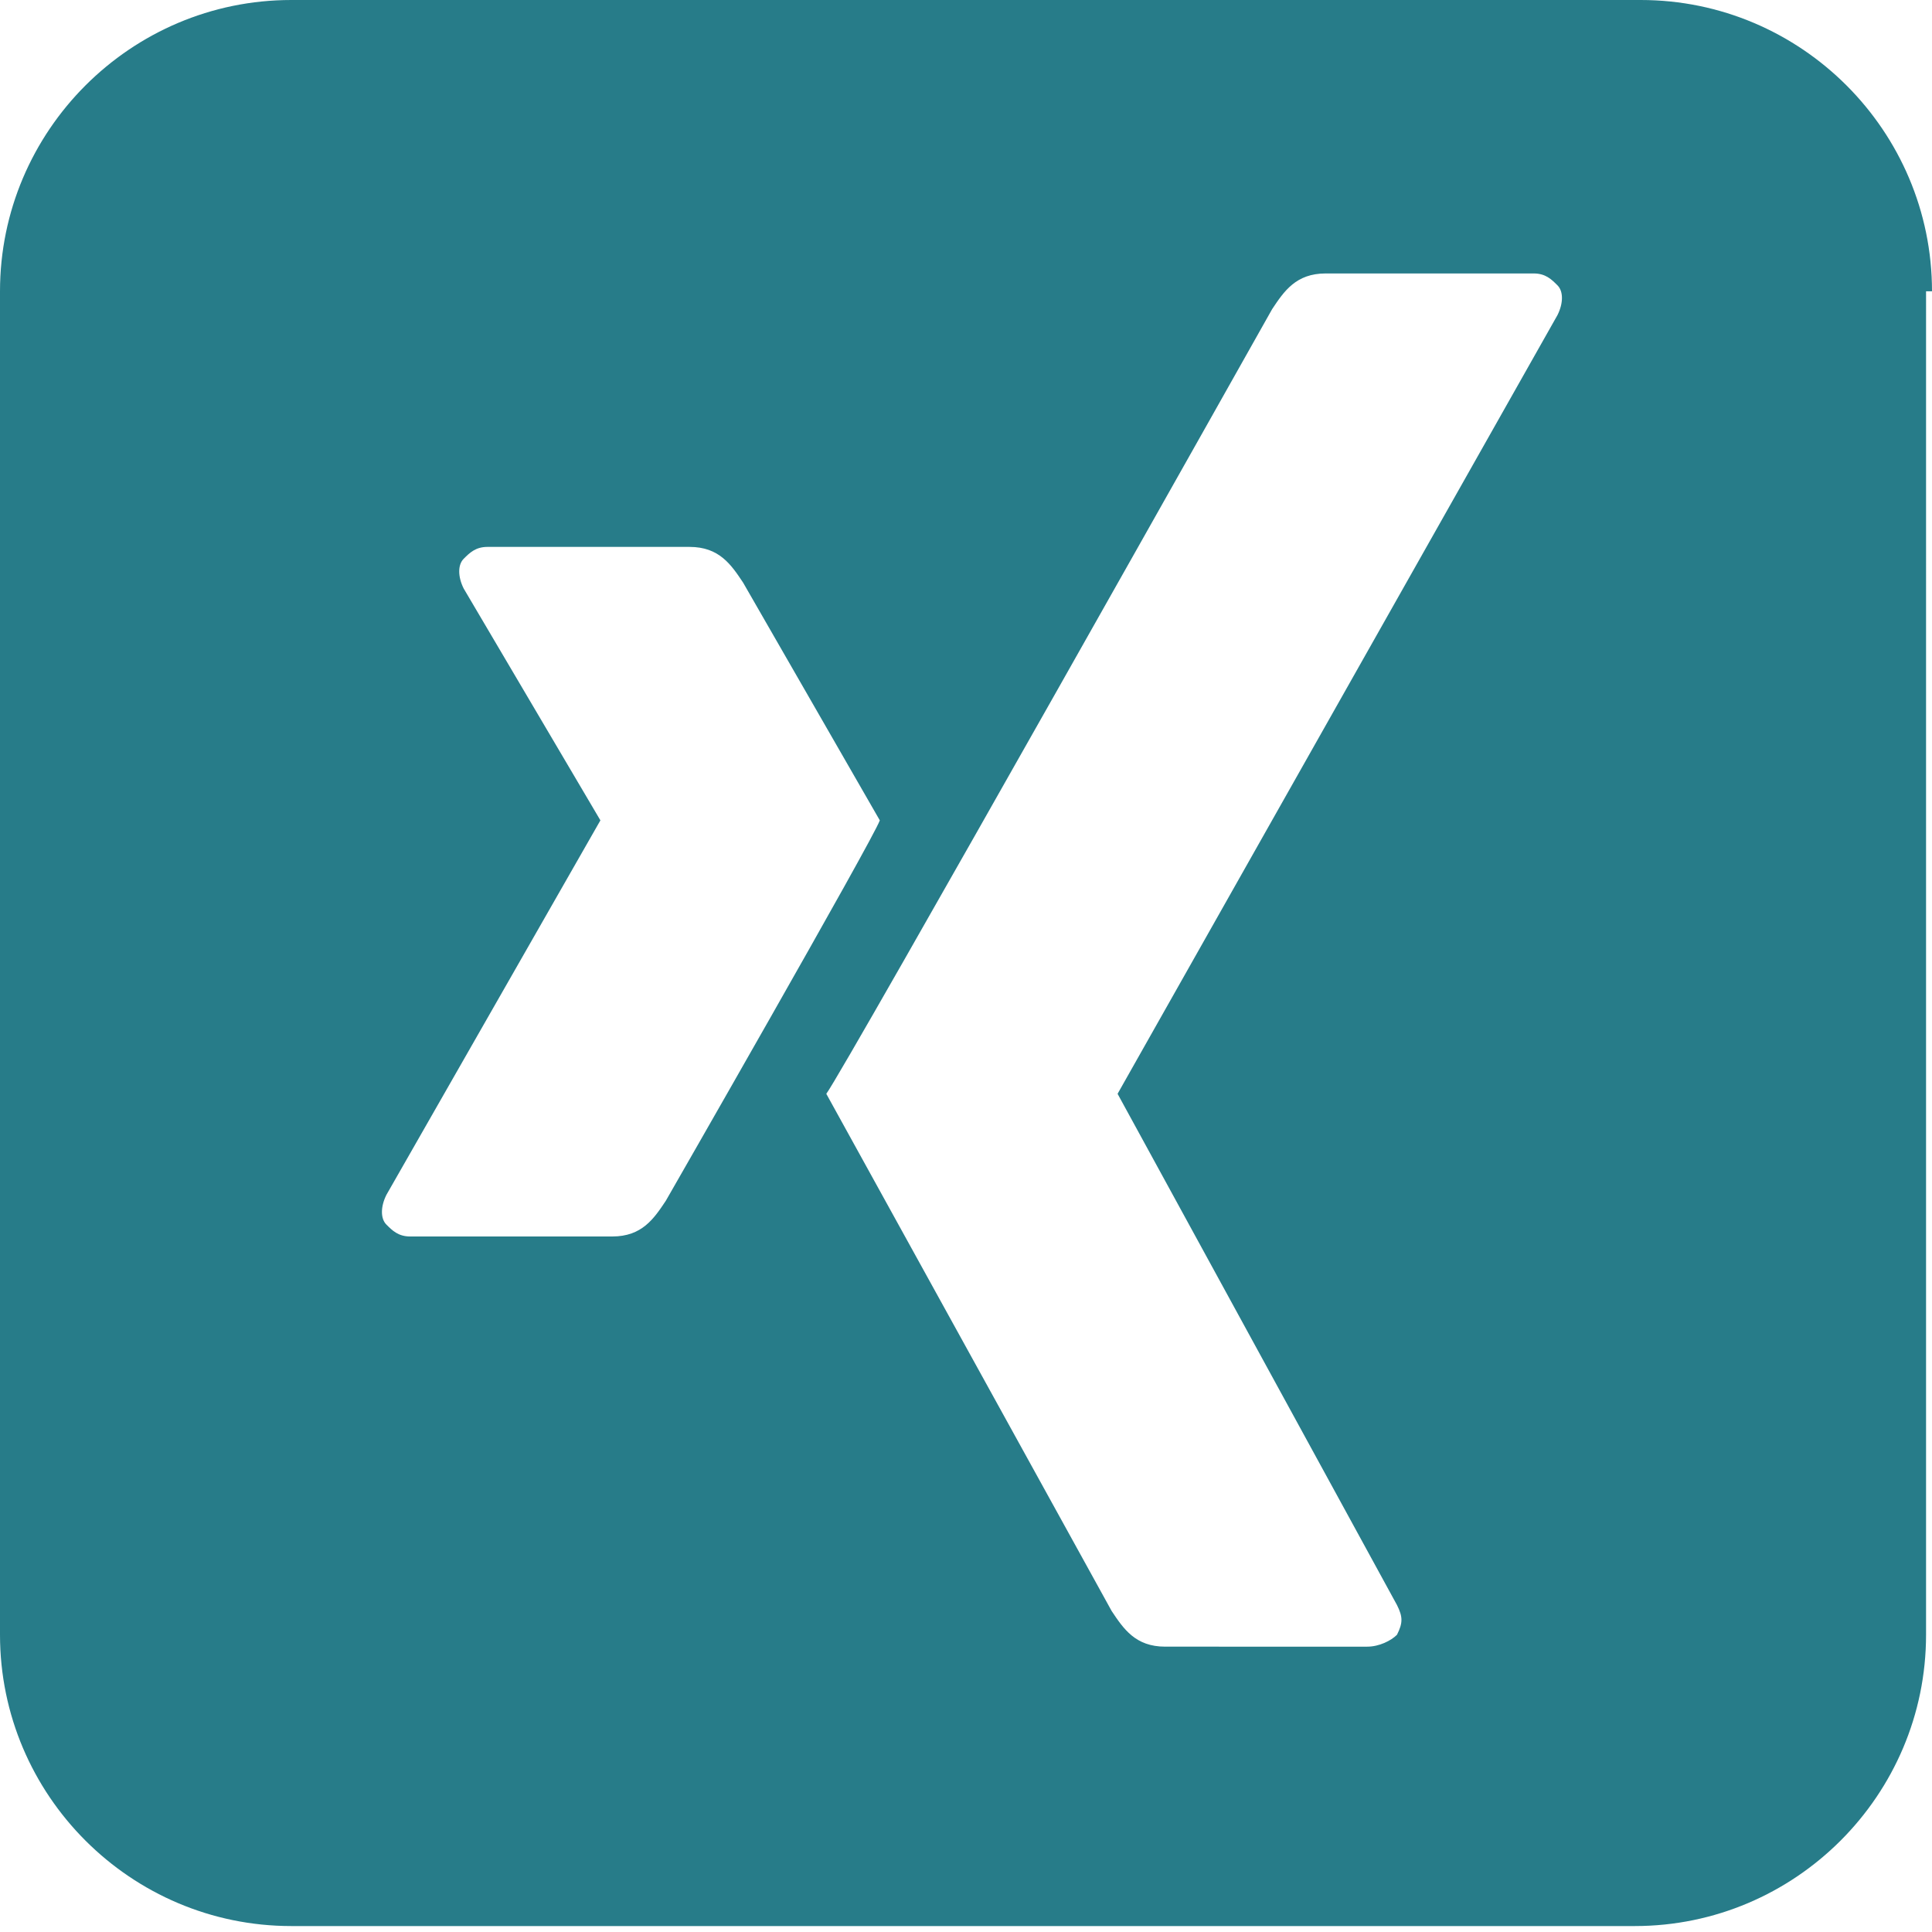 <?xml version="1.0" encoding="utf-8"?>
<!-- Generator: Adobe Illustrator 25.2.1, SVG Export Plug-In . SVG Version: 6.00 Build 0)  -->
<svg version="1.1" id="Ebene_1" xmlns="http://www.w3.org/2000/svg" xmlns:xlink="http://www.w3.org/1999/xlink" x="0px" y="0px"
	 viewBox="0 0 32.5 32.5" style="enable-background:new 0 0 32.5 32.5;" xml:space="preserve">
<style type="text/css">
	.st0{fill-rule:evenodd;clip-rule:evenodd;fill:#277C89;}
</style>
<g>
	<path class="st0" d="M8.2,9.2C8,9.2,7.9,9.3,7.8,9.4c-0.1,0.1-0.1,0.3,0,0.5l2.3,3.9c0,0,0,0,0,0l-3.6,6.3c-0.1,0.2-0.1,0.4,0,0.5
		c0.1,0.1,0.2,0.2,0.4,0.2h3.4c0.5,0,0.7-0.3,0.9-0.6c0,0,3.5-6.1,3.6-6.4c0,0-2.3-4-2.3-4c-0.2-0.3-0.4-0.6-0.9-0.6H8.2z M22.3,4.6
		c-0.5,0-0.7,0.3-0.9,0.6c0,0-7.2,12.8-7.5,13.2l4.8,8.7c0.2,0.3,0.4,0.6,0.9,0.6H23c0.2,0,0.4-0.1,0.5-0.2c0.1-0.2,0.1-0.3,0-0.5
		l-4.7-8.6c0,0,0,0,0,0l7.4-13.1c0.1-0.2,0.1-0.4,0-0.5c-0.1-0.1-0.2-0.2-0.4-0.2H22.3z M32.5,4.9c0-2.7-2.2-4.9-4.9-4.9H4.9
		C2.2,0,0,2.2,0,4.9v22.6c0,2.7,2.2,4.9,4.9,4.9h22.6c2.7,0,4.9-2.2,4.9-4.9V4.9z"/>
</g>
</svg>
